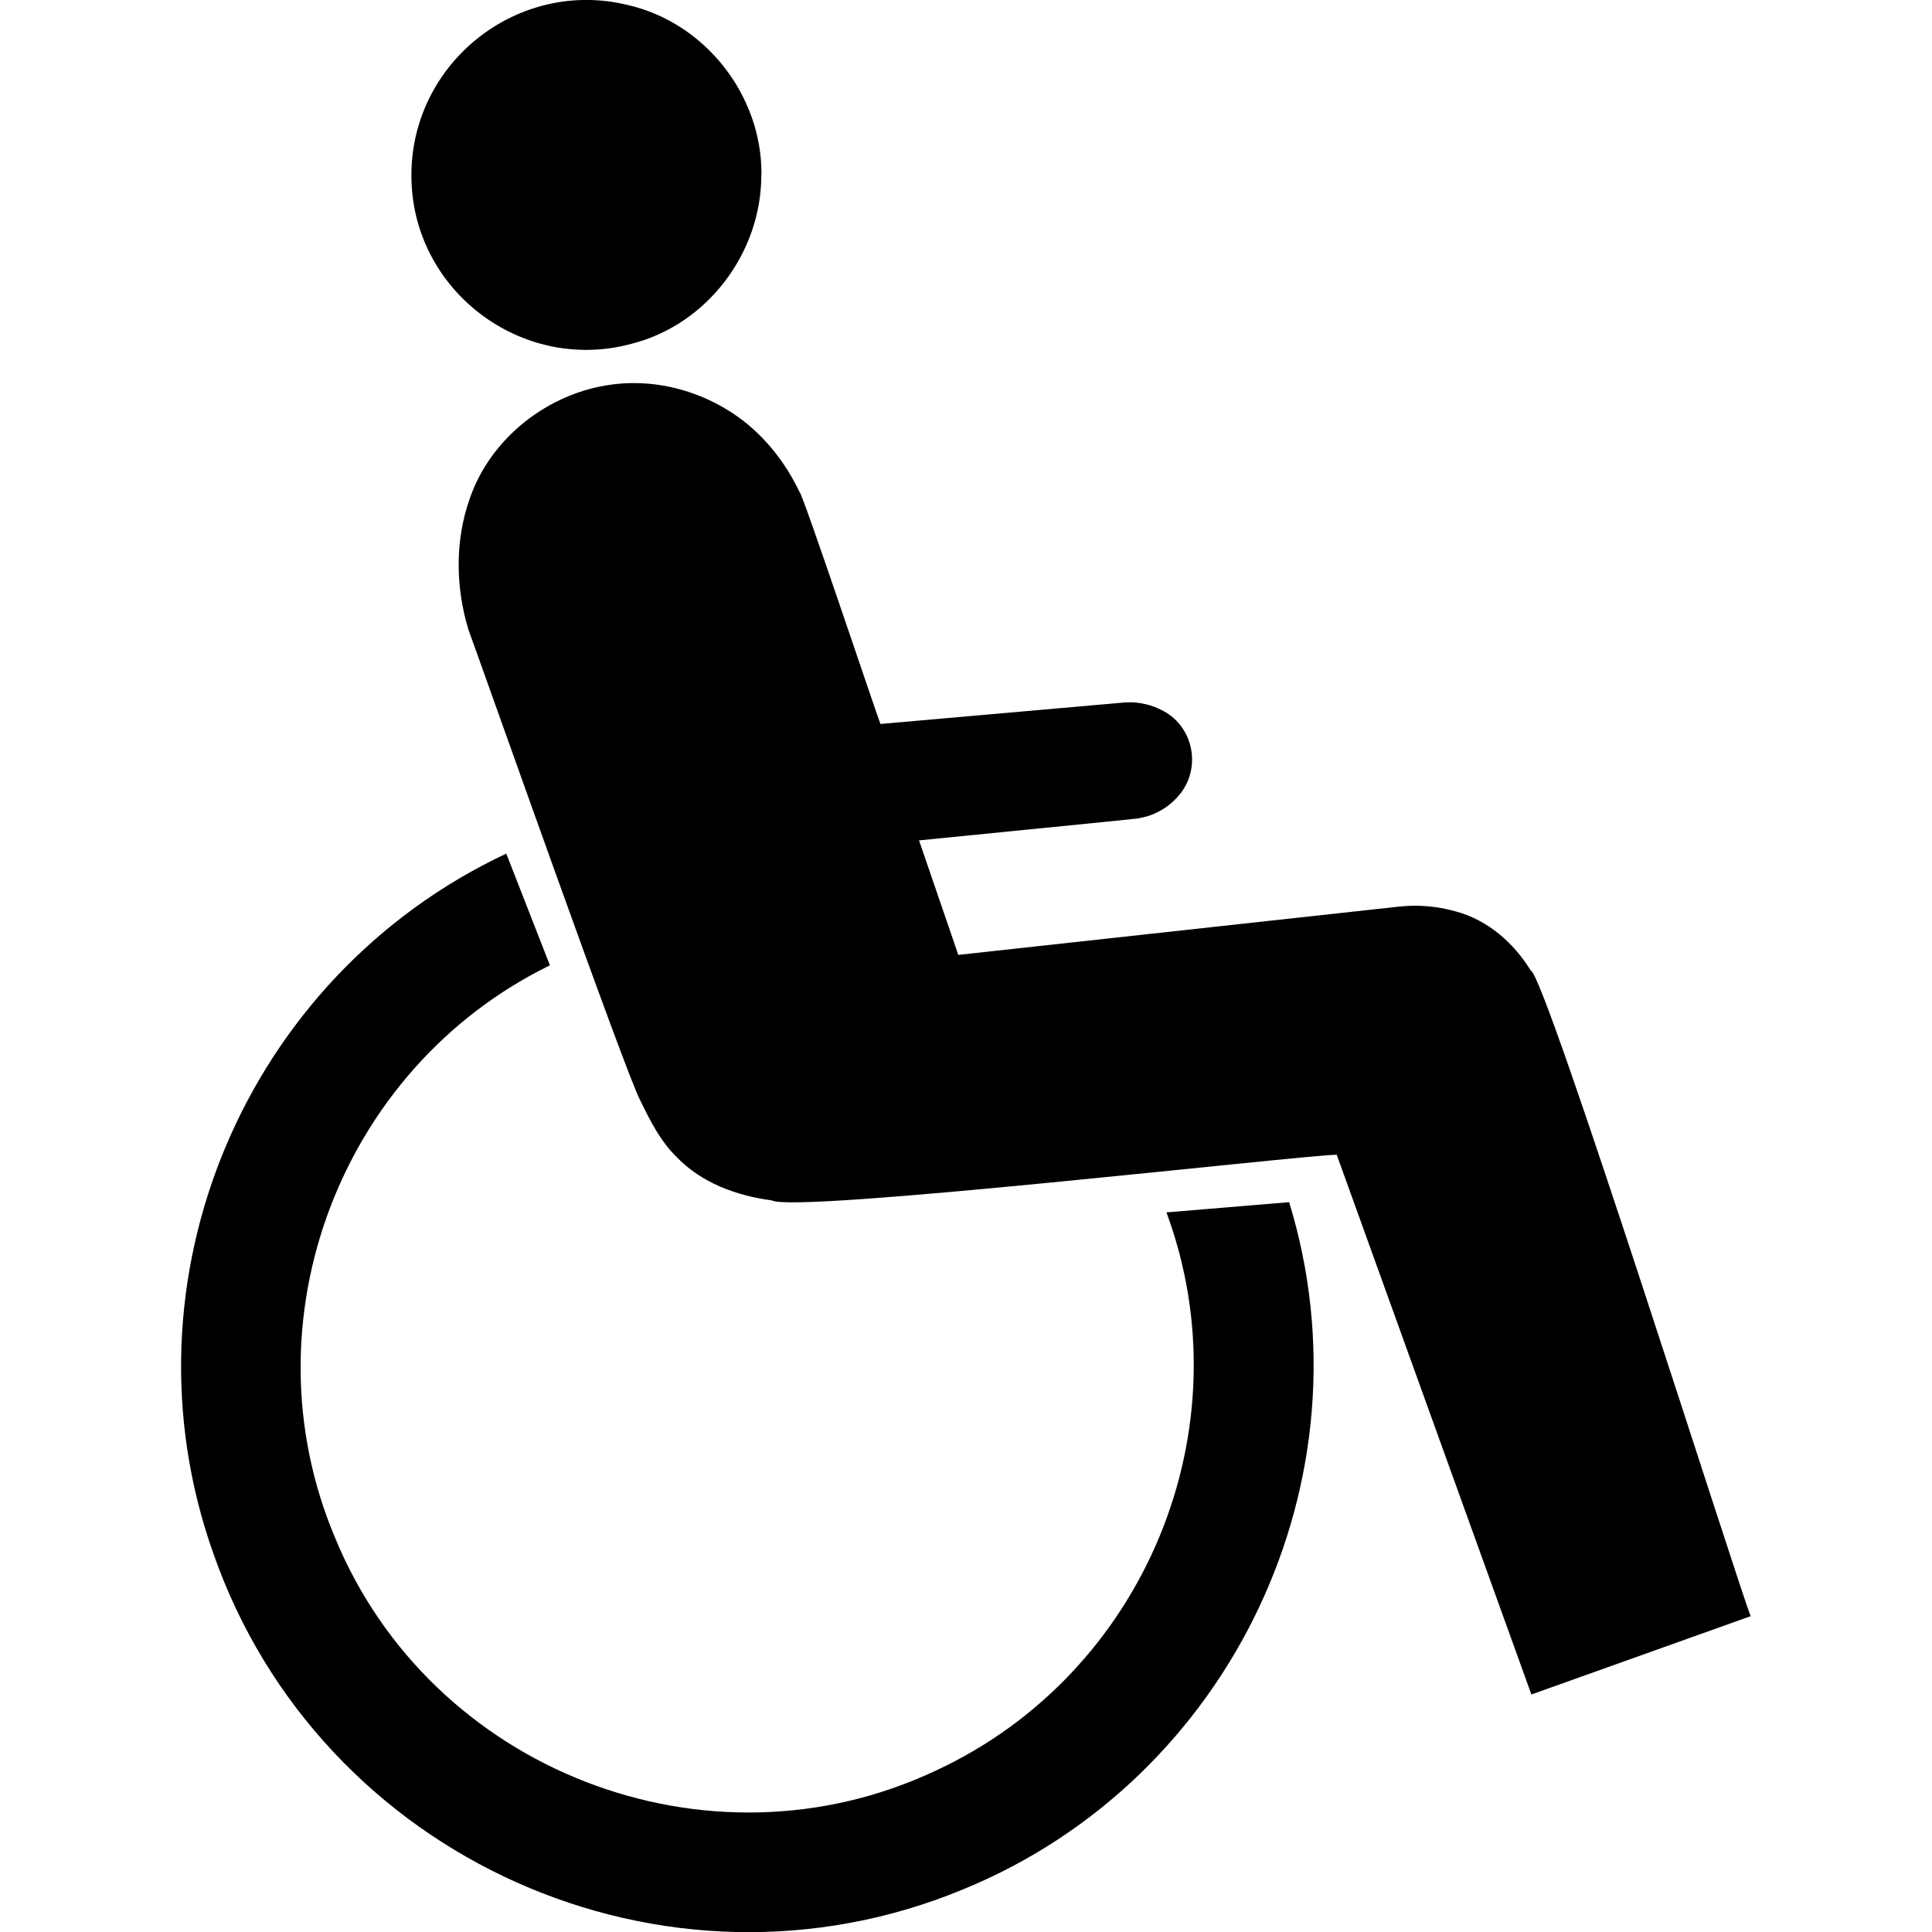 <?xml version="1.0" encoding="UTF-8"?>
<svg id="Ebene_1" data-name="Ebene 1" xmlns="http://www.w3.org/2000/svg" version="1.1" viewBox="0 0 141.73 141.73">
  <defs>
    <style>
      .cls-1 {
        fill: #000;
        stroke-width: 0px;
      }
    </style>
  </defs>
  <g id="Picto_Handicapé" data-name="Picto Handicapé">
    <path class="cls-1" d="M55.85,12.82h0c.01,5.72-3.96,10.99-9.52,12.4-8.1,2.2-16.19-3.99-16.15-12.4.02-8.25,7.81-14.41,15.84-12.46,5.7,1.29,9.88,6.62,9.84,12.45"/>
    <path class="cls-1" d="M112.35,124.33h0l-14.29-39.62c-2.89.06-39.79,4.32-41.44,3.35-2.58-.34-5.17-1.28-7-3.2-1.16-1.13-1.92-2.63-2.62-4.07-.95-1.6-11.73-32.15-12.64-34.61-.94-3.1-.99-6.51.09-9.57,1.52-4.48,5.77-7.79,10.43-8.4,4.02-.54,8.22.99,11.03,3.9,1.13,1.16,2.06,2.54,2.75,4,.21.04,5.66,16.35,5.93,17l17.83-1.57c.19-.02.43-.02.62-.02.72.03,1.45.21,2.09.53,2.36,1.09,3.05,4.14,1.46,6.17-.61.78-1.47,1.37-2.42,1.66-.24.07-.52.13-.77.17-.2.04-15.78,1.57-15.98,1.6l2.88,8.4,32.31-3.54c.36-.04.78-.06,1.14-.07,1.04,0,2.11.15,3.11.44,2.31.64,4.21,2.31,5.44,4.33,1.01.1,15.4,45.7,16.13,47.35l-16.1,5.75"/>
    <path class="cls-1" d="M40.34,70.81h0l-3.2-8.19c-19.18,9.01-28.59,31.31-21.5,51.31,7.82,22.43,33.16,33.78,55.09,24.64,19.61-8.07,30.07-30.09,23.84-50.38l-9,.75c5.87,15.87-1.57,33.84-16.92,40.95-16.74,7.9-37.07,0-44.09-17.13-6.65-15.81.38-34.4,15.77-41.94"/>
  </g>
</svg>